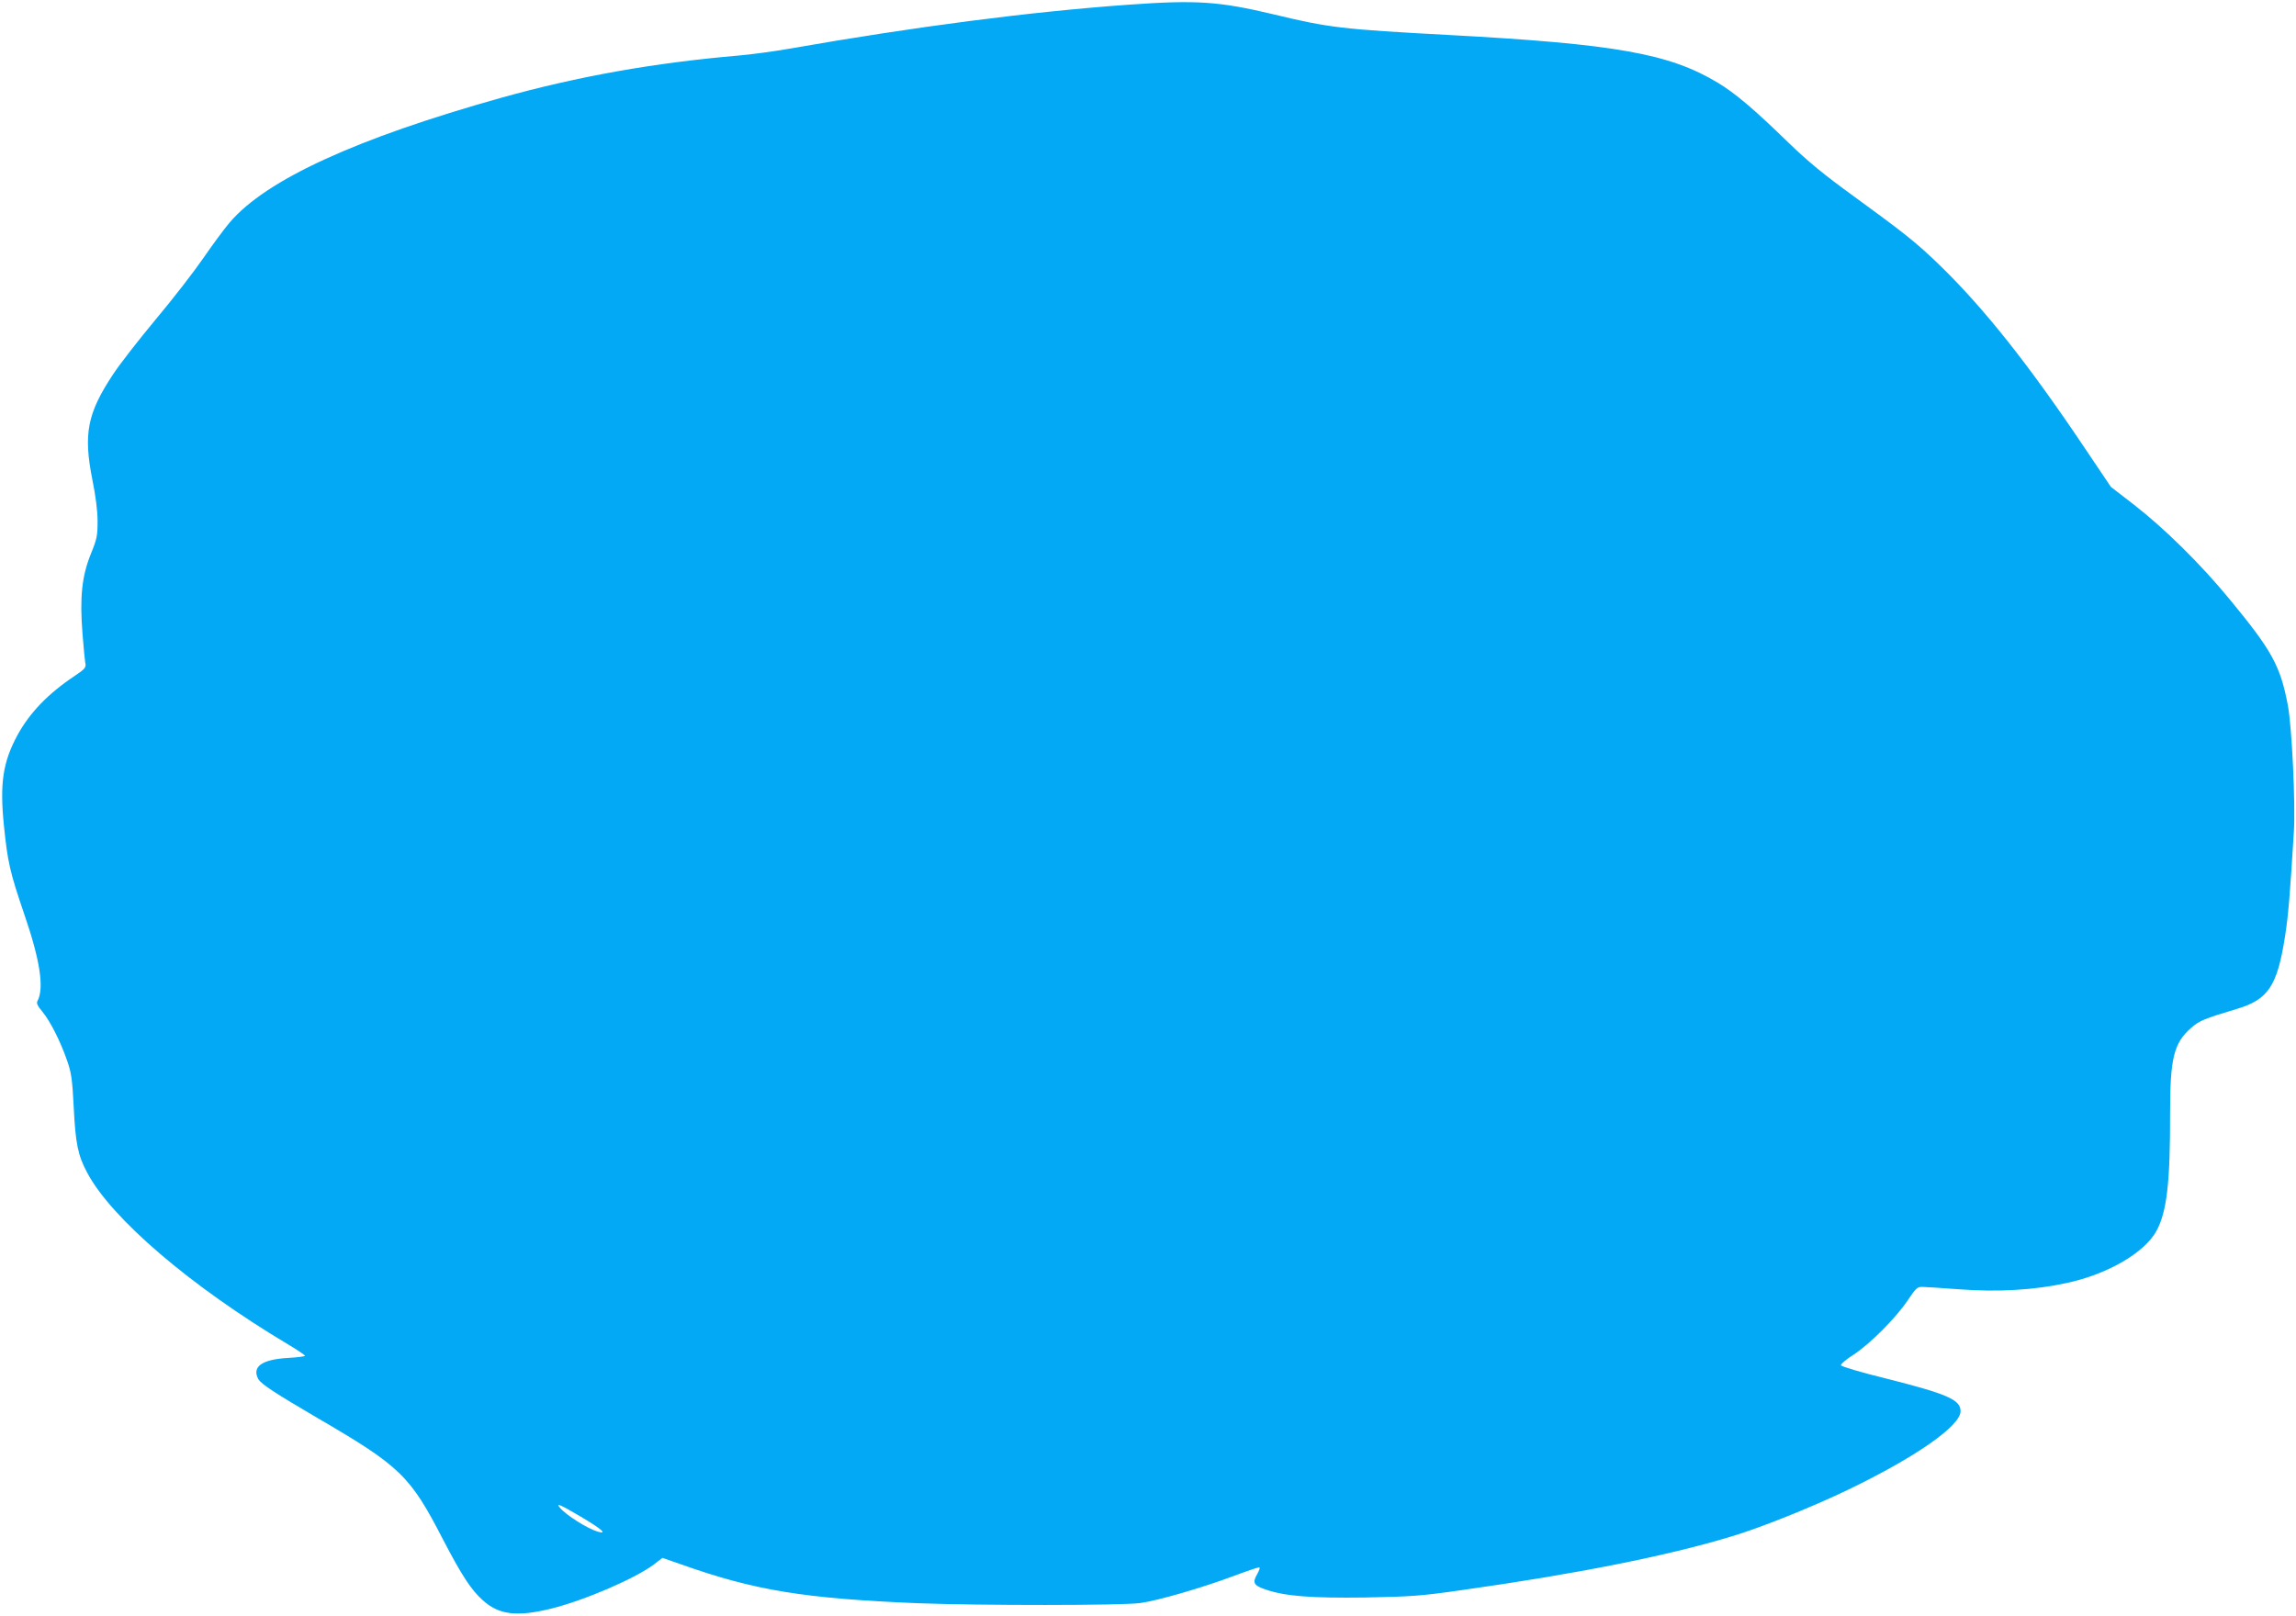 <?xml version="1.0" standalone="no"?>
<!DOCTYPE svg PUBLIC "-//W3C//DTD SVG 20010904//EN"
 "http://www.w3.org/TR/2001/REC-SVG-20010904/DTD/svg10.dtd">
<svg version="1.0" xmlns="http://www.w3.org/2000/svg"
 width="1280pt" height="901pt" viewBox="0 0 1280 901"
 preserveAspectRatio="xMidYMid meet">
<g transform="translate(0,901) scale(0.1,-0.1)"
fill="#03a9f4" stroke="none">
<path d="M6295 8984 c-549 -39 -1196 -123 -1885 -244 -91 -16 -223 -34 -295
-40 -472 -41 -889 -115 -1320 -235 -806 -226 -1310 -456 -1514 -695 -31 -36
-97 -126 -148 -200 -51 -74 -169 -227 -264 -340 -94 -113 -202 -251 -239 -308
-143 -216 -166 -331 -115 -587 18 -88 29 -174 29 -230 0 -82 -3 -99 -38 -185
-50 -124 -62 -243 -46 -444 6 -77 13 -149 15 -160 7 -27 0 -36 -60 -76 -147
-98 -250 -205 -318 -330 -81 -150 -99 -268 -75 -505 21 -205 33 -257 114 -495
88 -256 111 -411 73 -482 -7 -12 0 -27 27 -59 44 -53 102 -168 138 -273 24
-68 29 -104 37 -260 10 -202 23 -268 75 -365 135 -255 577 -634 1119 -957 52
-31 95 -60 95 -64 0 -4 -42 -9 -92 -12 -148 -8 -205 -49 -168 -118 15 -27 92
-78 335 -220 458 -267 512 -320 695 -675 104 -200 157 -281 222 -339 90 -81
190 -93 381 -46 186 46 470 169 572 246 l48 37 106 -37 c409 -145 686 -190
1320 -216 337 -13 1138 -13 1237 1 98 13 348 86 519 150 72 27 137 49 144 49
7 0 3 -14 -11 -39 -27 -47 -19 -62 49 -85 108 -37 254 -48 553 -44 260 5 308
8 545 42 637 90 1139 190 1493 297 165 49 447 162 655 262 376 181 627 356
627 438 0 64 -74 96 -419 183 -135 33 -246 66 -248 73 -2 6 29 33 69 58 91 59
238 206 304 305 44 66 54 75 80 74 16 0 106 -6 199 -13 224 -17 426 -5 608 35
228 49 433 169 499 290 58 107 77 269 76 659 0 304 21 389 117 473 47 41 72
51 255 106 175 52 226 128 269 406 18 114 27 224 49 580 10 154 -11 586 -33
705 -42 222 -88 306 -324 592 -163 199 -369 401 -540 533 l-123 95 -148 220
c-310 462 -557 773 -801 1011 -135 131 -197 180 -485 390 -167 121 -252 191
-364 299 -192 187 -296 275 -394 334 -269 162 -569 216 -1501 266 -593 32
-665 40 -975 115 -303 72 -428 81 -805 54z m-3056 -8432 c115 -68 150 -99 94
-83 -58 17 -177 92 -212 134 -23 28 -1 19 118 -51z"/>
</g>
</svg>
